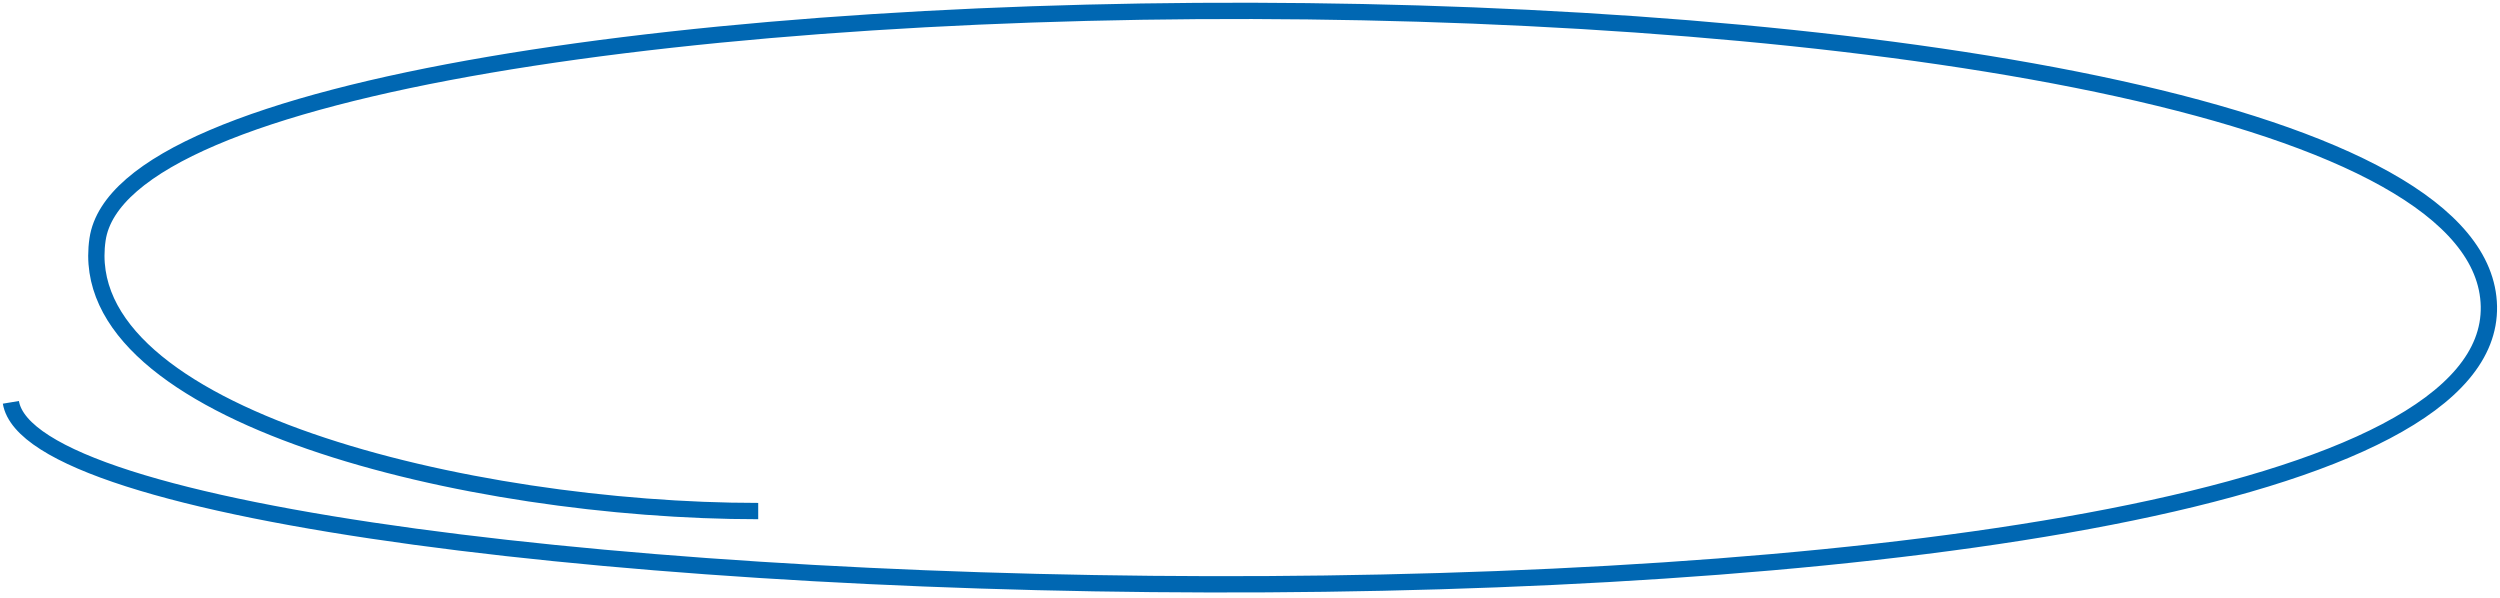 <?xml version="1.0" encoding="UTF-8"?> <svg xmlns="http://www.w3.org/2000/svg" width="460" height="110" viewBox="0 0 460 110" fill="none"> <path d="M2 74.03C8.908 115.349 459.364 127.838 457.956 56.369C456.55 -15.1 26.302 -12.84 17.949 44.046C13.184 76.495 86.504 94.036 139.511 94.036" stroke="#0067B2" stroke-width="3"></path> </svg> 
